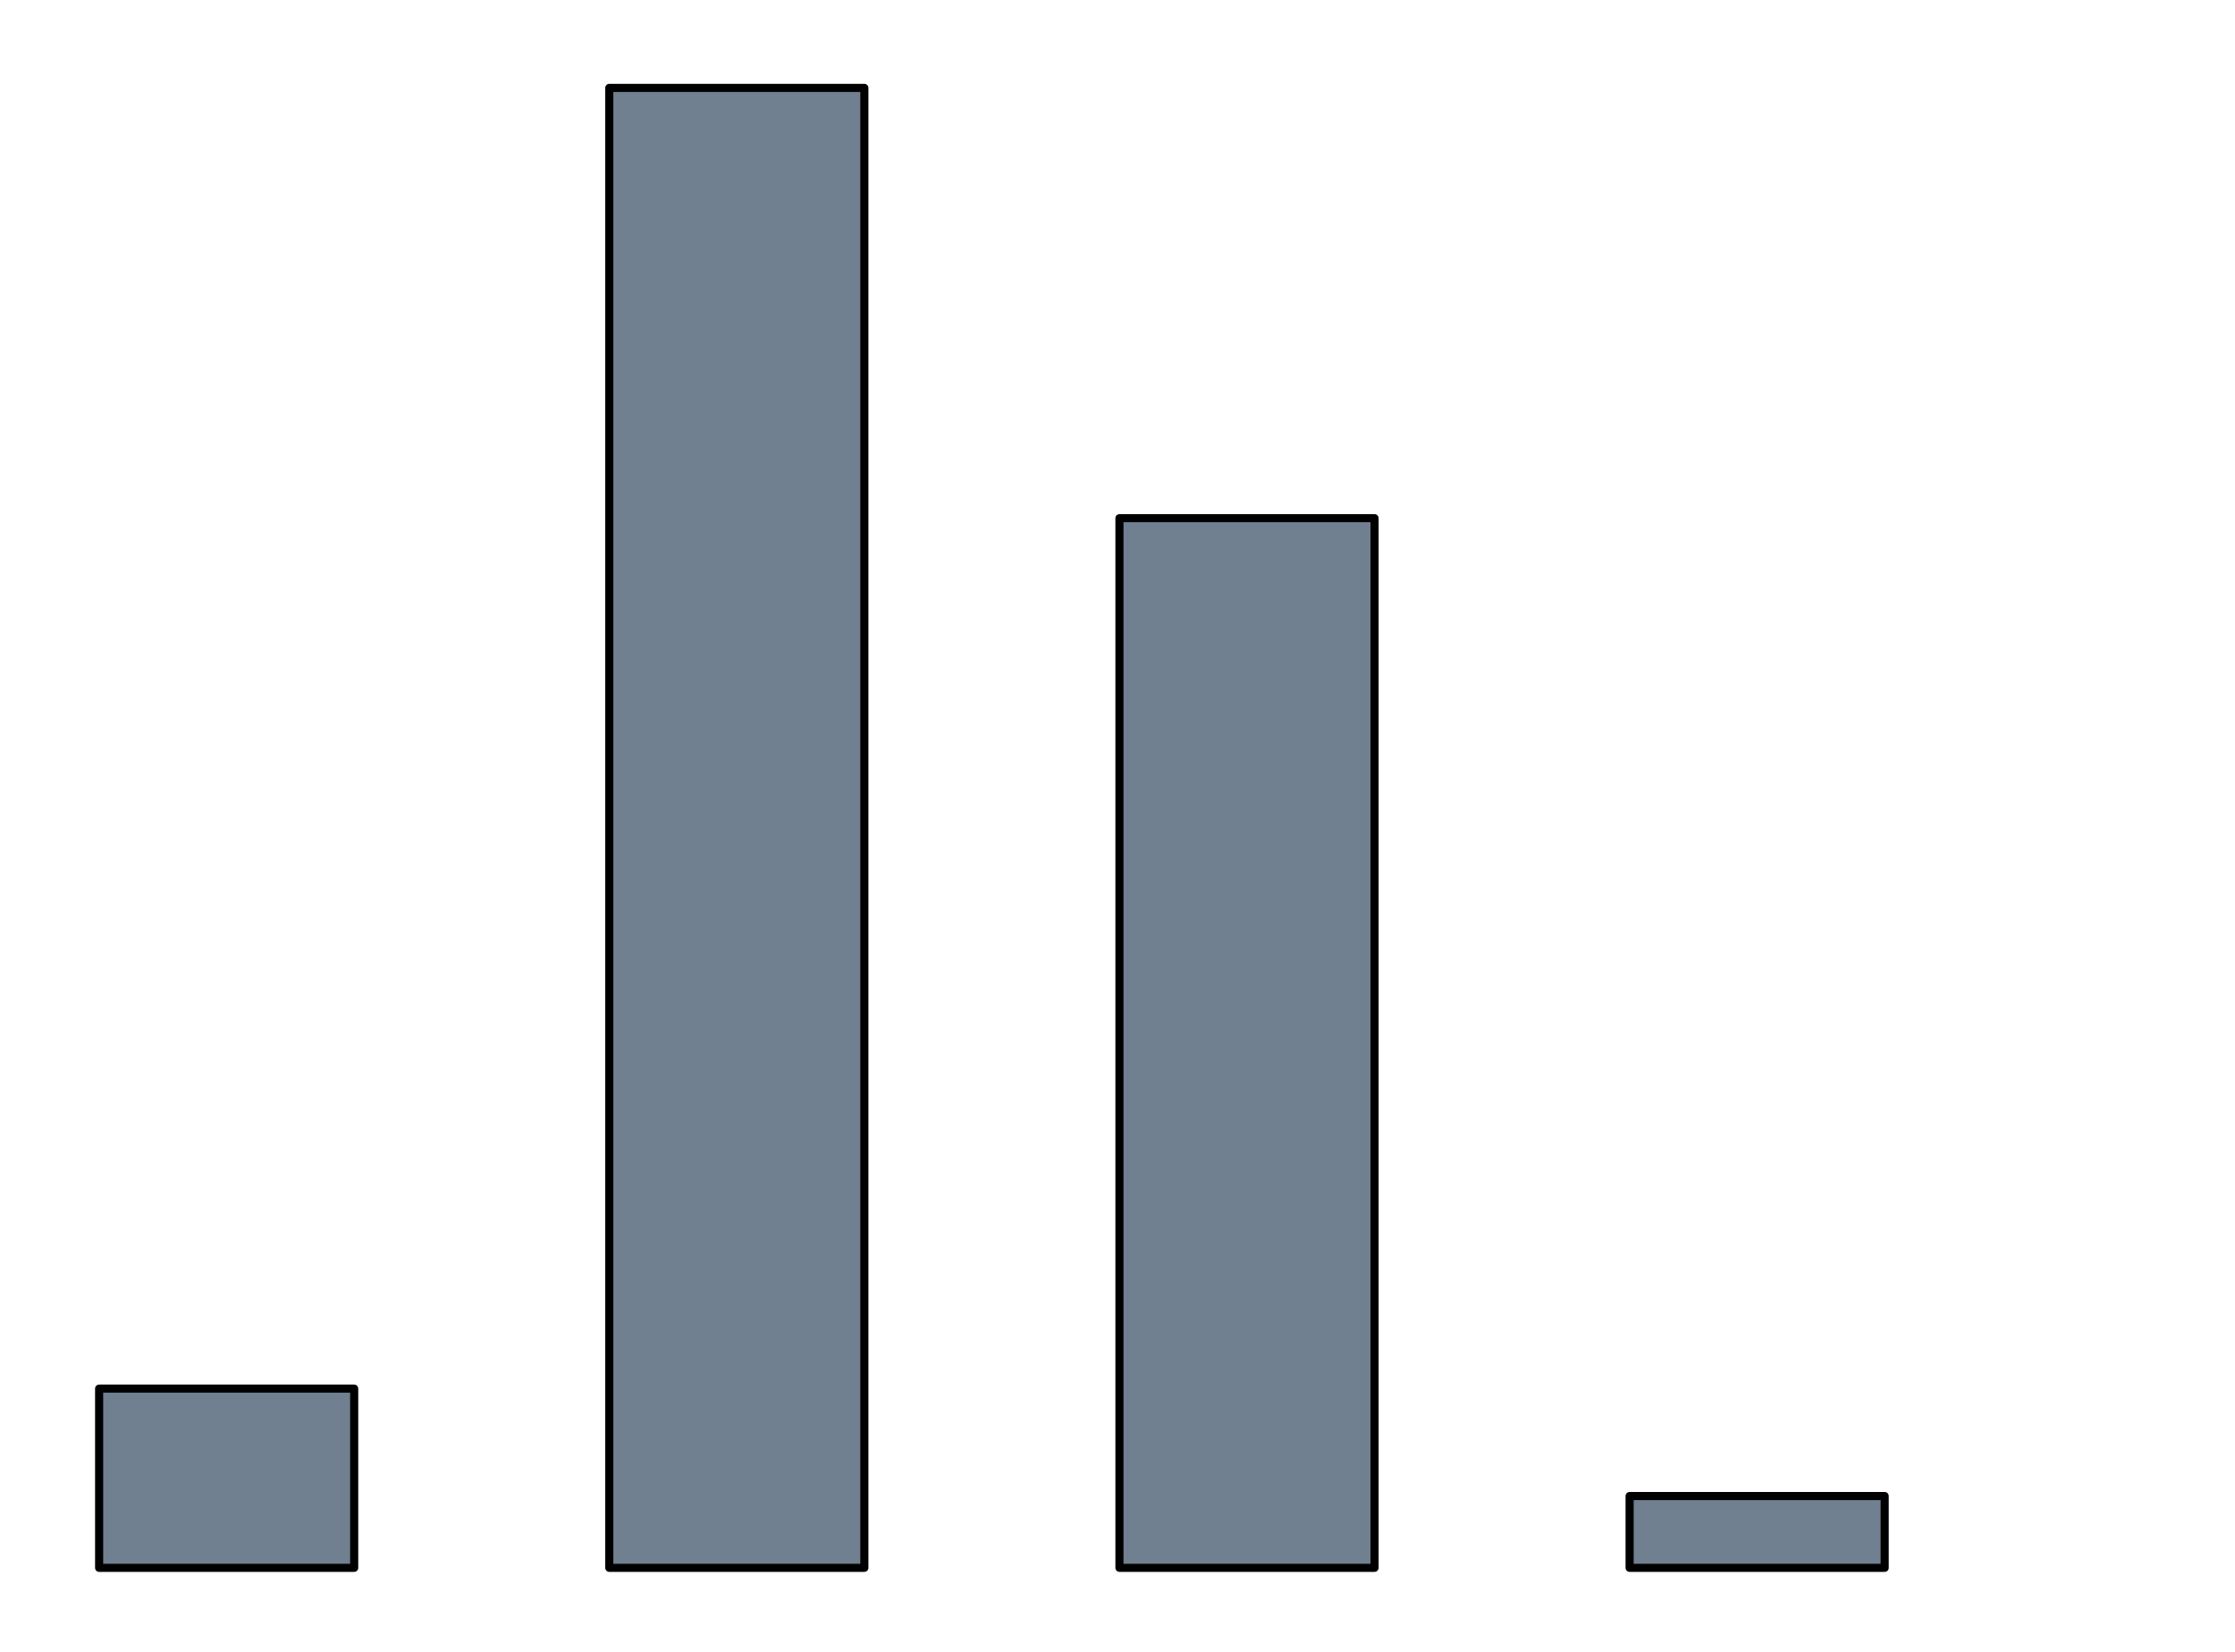 <?xml version="1.0" encoding="utf-8" standalone="no"?>
<!DOCTYPE svg PUBLIC "-//W3C//DTD SVG 1.1//EN"
  "http://www.w3.org/Graphics/SVG/1.1/DTD/svg11.dtd">
<!-- Created with matplotlib (http://matplotlib.org/) -->
<svg height="204pt" version="1.1" viewBox="0 0 276 204" width="276pt" xmlns="http://www.w3.org/2000/svg" xmlns:xlink="http://www.w3.org/1999/xlink">
 <defs>
  <style type="text/css">
*{stroke-linecap:butt;stroke-linejoin:round;stroke-miterlimit:100000;}
  </style>
 </defs>
 <g id="figure_1">
  <g id="patch_1">
   <path d="M 0 204.48 
L 276.48 204.48 
L 276.48 0 
L 0 0 
z
" style="fill:#ffffff;"/>
  </g>
  <g id="axes_1">
   <g id="patch_2">
    <path d="M 7.2 197.28 
L 269.28 197.28 
L 269.28 7.2 
L 7.2 7.2 
z
" style="fill:#ffffff;"/>
   </g>
   <g id="patch_3">
    <path clip-path="url(#pe1857f7a6d)" d="M 12.24 193.625 
L 43.74 193.625 
L 43.74 171.491 
L 12.24 171.491 
z
" style="fill:#708090;stroke:#000000;stroke-linejoin:miter;"/>
   </g>
   <g id="patch_4">
    <path clip-path="url(#pe1857f7a6d)" d="M 75.24 193.625 
L 106.74 193.625 
L 106.74 10.855 
L 75.24 10.855 
z
" style="fill:#708090;stroke:#000000;stroke-linejoin:miter;"/>
   </g>
   <g id="patch_5">
    <path clip-path="url(#pe1857f7a6d)" d="M 138.24 193.625 
L 169.74 193.625 
L 169.74 63.991 
L 138.24 63.991 
z
" style="fill:#708090;stroke:#000000;stroke-linejoin:miter;"/>
   </g>
   <g id="patch_6">
    <path clip-path="url(#pe1857f7a6d)" d="M 201.24 193.625 
L 232.74 193.625 
L 232.74 184.756 
L 201.24 184.756 
z
" style="fill:#708090;stroke:#000000;stroke-linejoin:miter;"/>
   </g>
   <g id="matplotlib.axis_1"/>
   <g id="matplotlib.axis_2"/>
  </g>
 </g>
 <defs>
  <clipPath id="pe1857f7a6d">
   <rect height="190.08" width="262.08" x="7.2" y="7.2"/>
  </clipPath>
 </defs>
</svg>
